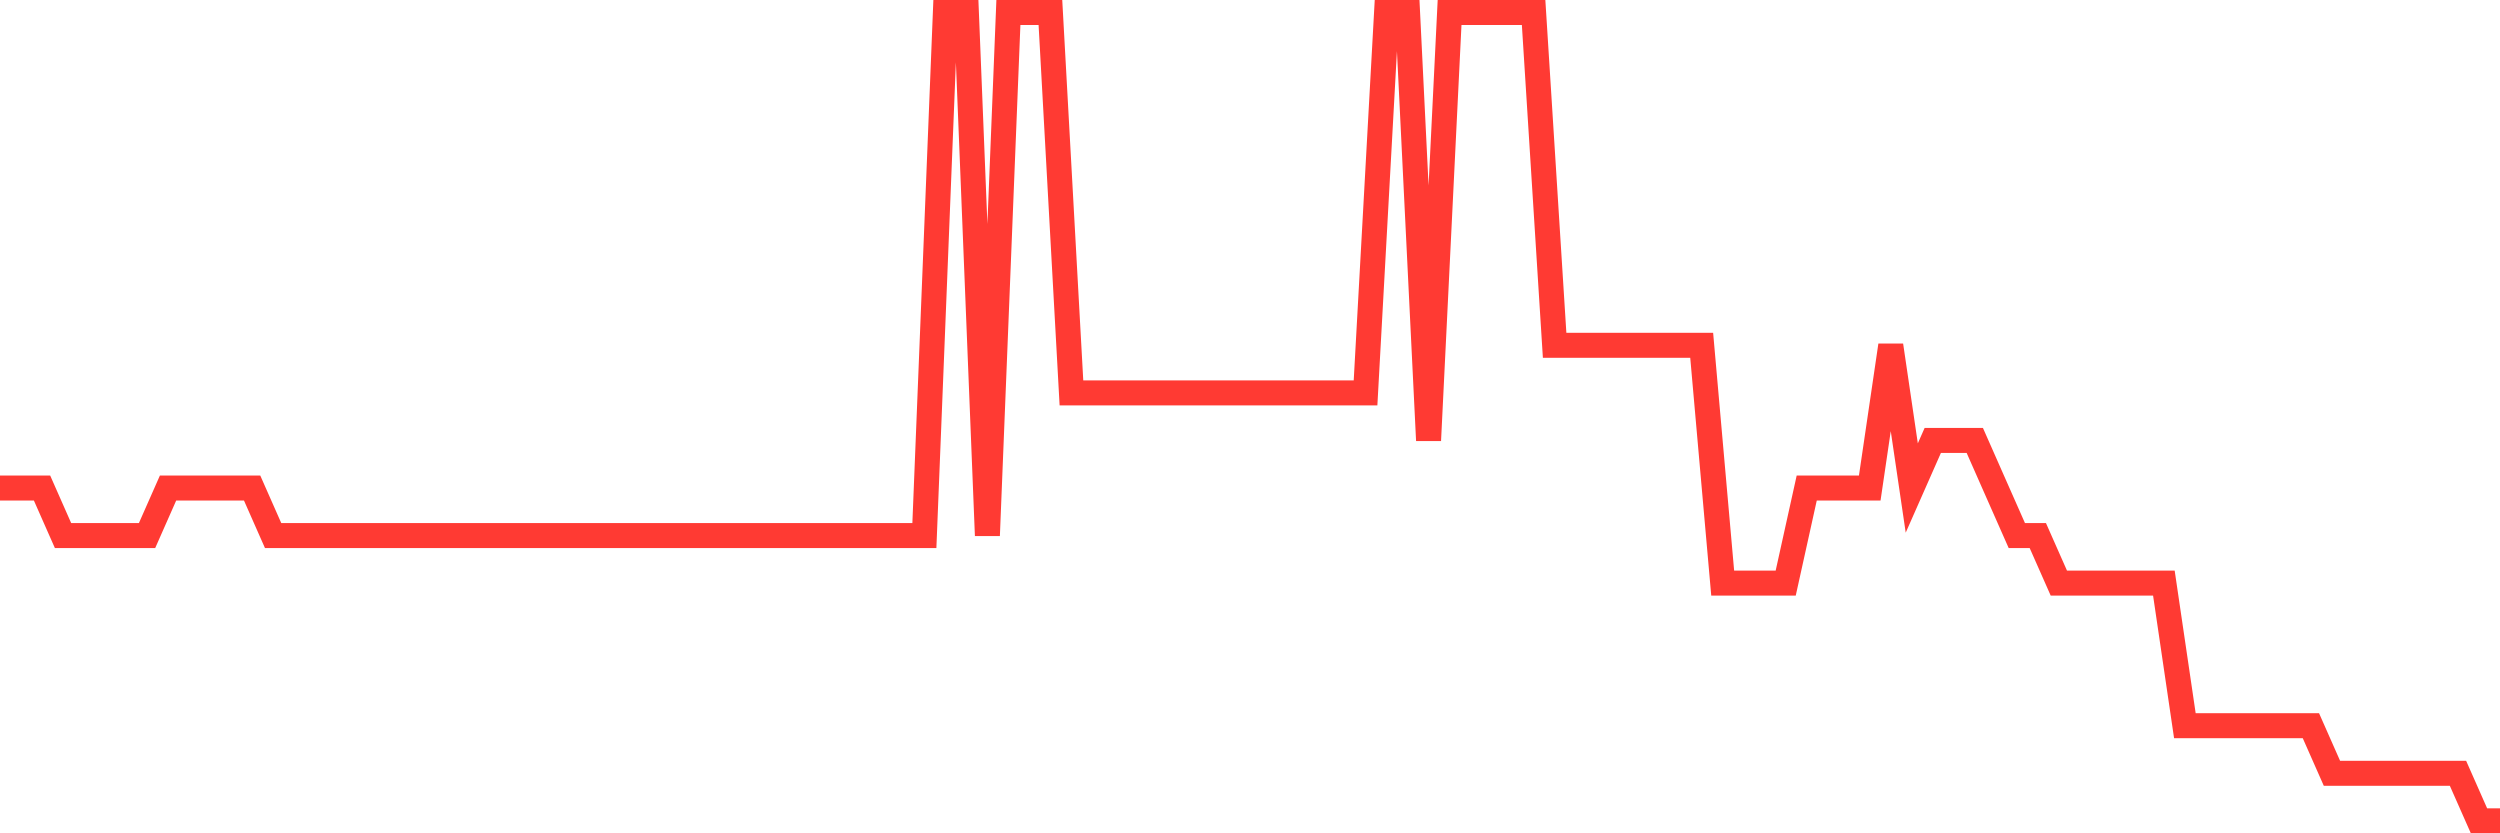 <svg
  xmlns="http://www.w3.org/2000/svg"
  xmlns:xlink="http://www.w3.org/1999/xlink"
  width="120"
  height="40"
  viewBox="0 0 120 40"
  preserveAspectRatio="none"
>
  <polyline
    points="0,23.424 1.008,23.424 2.017,23.424 3.025,25.706 4.034,25.706 5.042,25.706 6.05,25.706 7.059,25.706 8.067,23.424 9.076,23.424 10.084,23.424 11.092,23.424 12.101,23.424 13.109,25.706 14.118,25.706 15.126,25.706 16.134,25.706 17.143,25.706 18.151,25.706 19.16,25.706 20.168,25.706 21.176,25.706 22.185,25.706 23.193,25.706 24.202,25.706 25.21,25.706 26.218,25.706 27.227,25.706 28.235,25.706 29.244,25.706 30.252,25.706 31.261,25.706 32.269,25.706 33.277,25.706 34.286,25.706 35.294,25.706 36.303,25.706 37.311,25.706 38.319,25.706 39.328,25.706 40.336,25.706 41.345,25.706 42.353,25.706 43.361,25.706 44.37,25.706 45.378,0.6 46.387,0.6 47.395,25.706 48.403,0.6 49.412,0.6 50.42,0.6 51.429,18.859 52.437,18.859 53.445,18.859 54.454,18.859 55.462,18.859 56.471,18.859 57.479,18.859 58.487,18.859 59.496,18.859 60.504,18.859 61.513,18.859 62.521,18.859 63.529,18.859 64.538,18.859 65.546,18.859 66.555,0.6 67.563,0.6 68.571,21.141 69.58,0.6 70.588,0.6 71.597,0.6 72.605,0.6 73.613,0.6 74.622,16.576 75.63,16.576 76.639,16.576 77.647,16.576 78.655,16.576 79.664,16.576 80.672,16.576 81.681,16.576 82.689,27.988 83.697,27.988 84.706,27.988 85.714,27.988 86.723,23.424 87.731,23.424 88.739,23.424 89.748,23.424 90.756,16.576 91.765,23.424 92.773,21.141 93.782,21.141 94.79,21.141 95.798,23.424 96.807,25.706 97.815,25.706 98.824,27.988 99.832,27.988 100.84,27.988 101.849,27.988 102.857,27.988 103.866,27.988 104.874,34.835 105.882,34.835 106.891,34.835 107.899,34.835 108.908,34.835 109.916,34.835 110.924,34.835 111.933,37.118 112.941,37.118 113.95,37.118 114.958,37.118 115.966,37.118 116.975,37.118 117.983,37.118 118.992,39.4 120,39.4"
    fill="none"
    stroke="#ff3a33"
    stroke-width="1.2"
  >
  </polyline>
</svg>